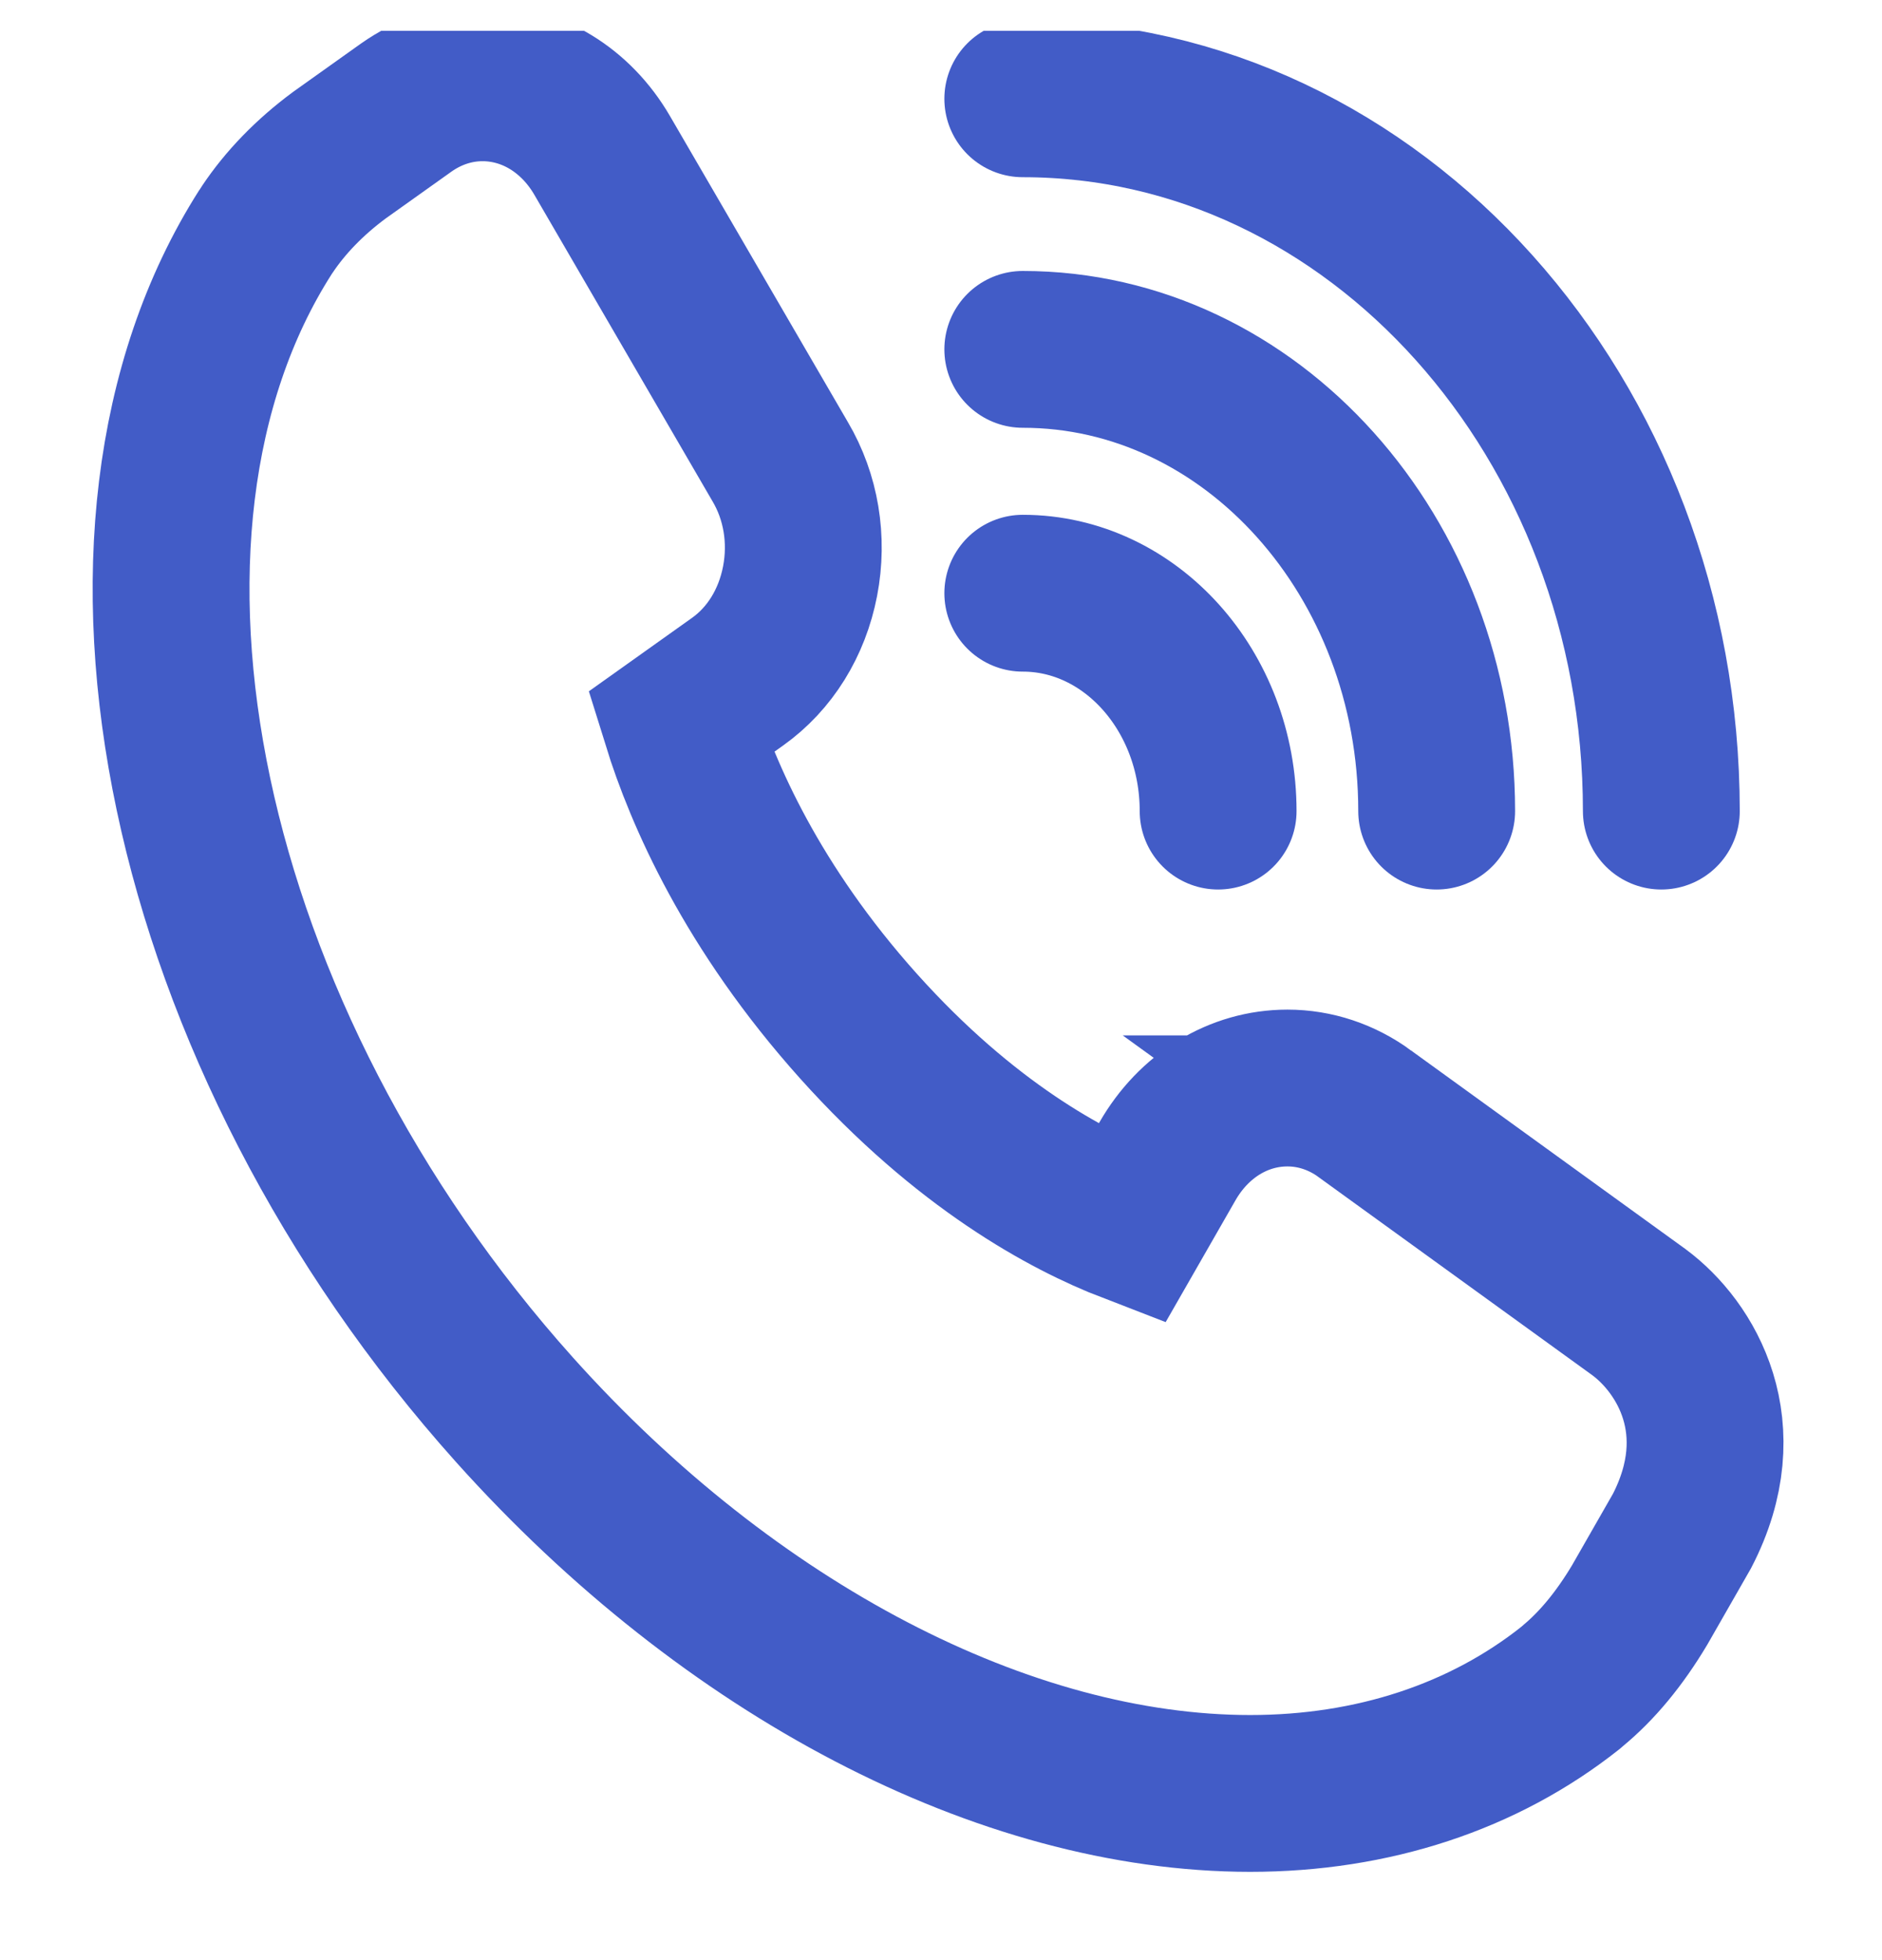 <svg width="24" height="25" viewBox="0 0 24 25" fill="none" xmlns="http://www.w3.org/2000/svg">
<g clip-path="url(#clip0_3303_9943)">
<path d="M17.406 14.206C17.112 13.991 16.77 13.877 16.418 13.877C15.795 13.877 15.223 14.226 14.887 14.813L14.424 15.621C13.607 15.306 12.31 14.607 10.949 13.089C9.588 11.57 8.962 10.124 8.679 9.212L9.405 8.695C9.817 8.402 10.1 7.946 10.203 7.412C10.305 6.881 10.215 6.338 9.949 5.888L7.68 1.984C7.343 1.403 6.773 1.056 6.153 1.056C5.809 1.056 5.473 1.165 5.179 1.373L4.327 1.98C3.948 2.261 3.639 2.58 3.407 2.928C3.4 2.938 3.392 2.949 3.385 2.961C0.948 6.784 2.314 13.242 6.563 17.983C9.308 21.045 12.813 22.873 15.942 22.874C17.505 22.874 18.917 22.409 20.026 21.529C20.035 21.522 20.044 21.514 20.052 21.506C20.366 21.248 20.652 20.902 20.911 20.468L21.45 19.526C22.128 18.214 21.5 17.181 20.902 16.737L17.405 14.206L17.406 14.206Z" stroke="#425CC7" stroke-width="2" stroke-miterlimit="10"/>
<path d="M13.043 1.26C17.533 1.26 21.186 5.335 21.186 10.345" stroke="#425CC7" stroke-width="2" stroke-linecap="round" stroke-linejoin="round"/>
<path d="M13.043 4.456C15.953 4.456 18.321 7.098 18.321 10.345" stroke="#425CC7" stroke-width="2" stroke-linecap="round" stroke-linejoin="round"/>
<path d="M13.043 7.566C14.416 7.566 15.534 8.813 15.534 10.345" stroke="#425CC7" stroke-width="2" stroke-linecap="round" stroke-linejoin="round"/>
</g>
<defs>
<clipPath id="clip0_3303_9943">
<rect width="24" height="24" fill="white" transform="translate(0 0.393)"/>
</clipPath>
</defs>
</svg>
